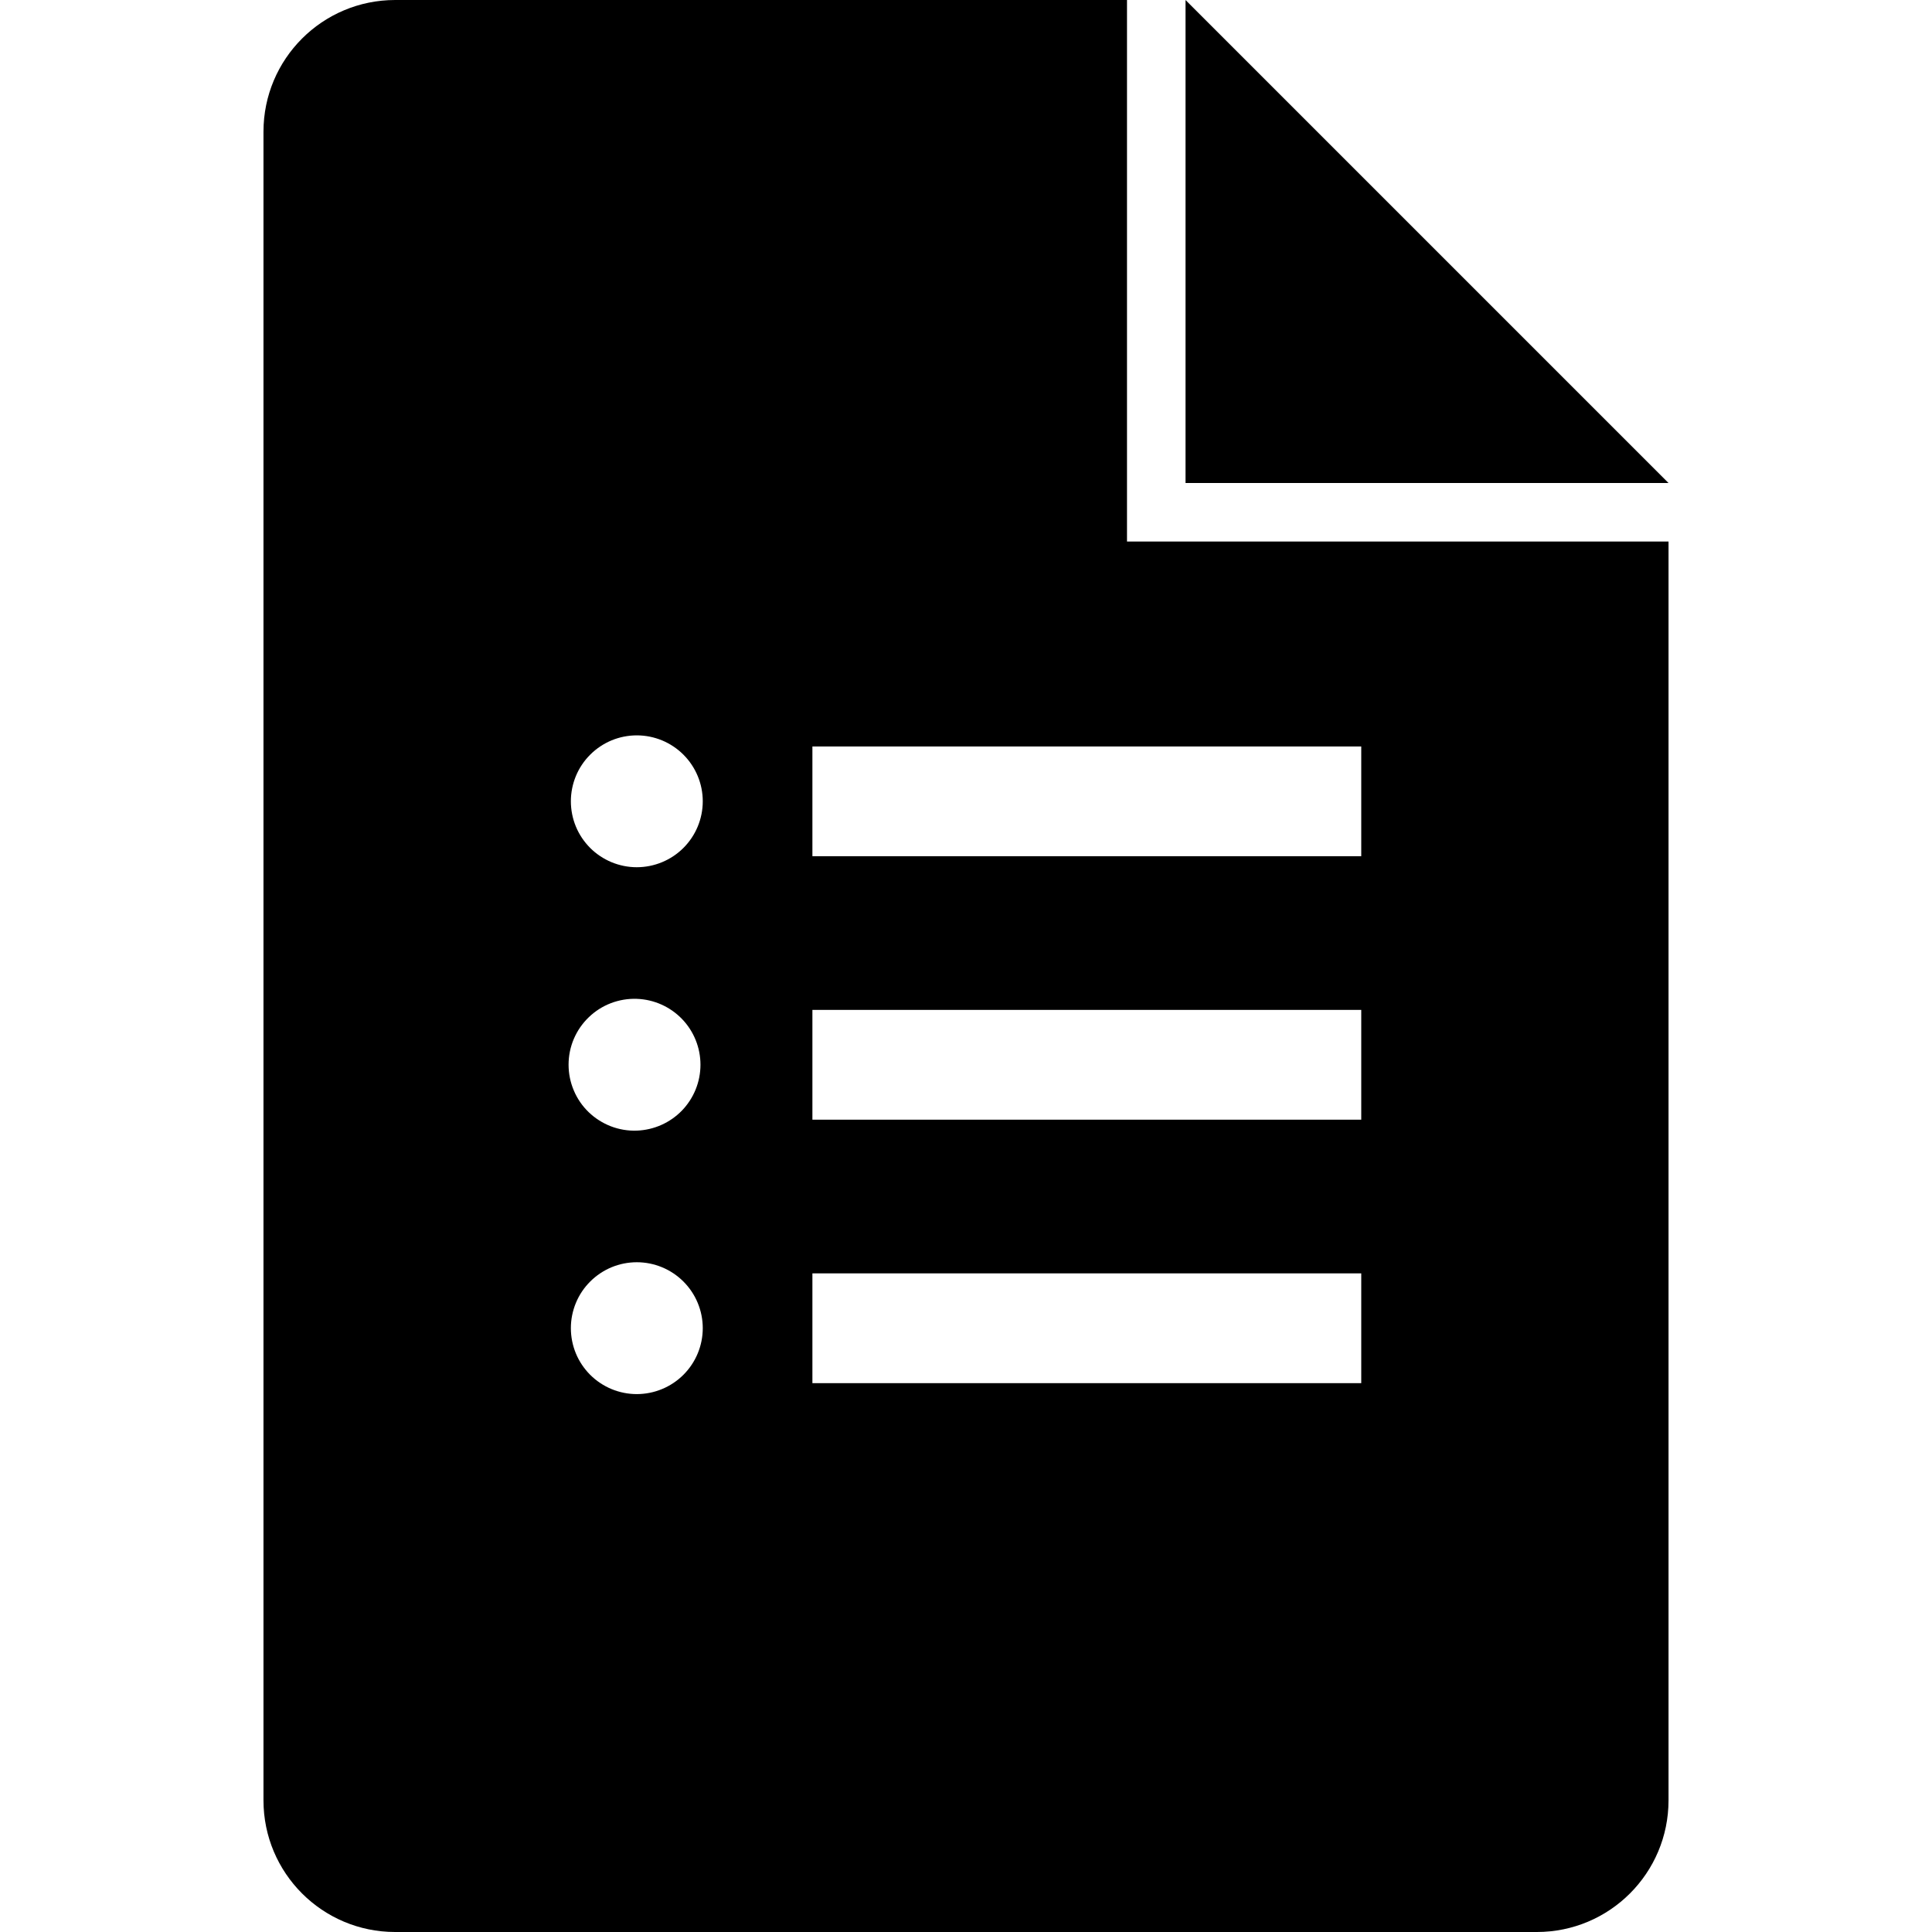 <svg width="48" height="48" viewBox="0 0 48 48" fill="none" xmlns="http://www.w3.org/2000/svg">
<path d="M29.454 12H41.454L29.454 0V12ZM29.454 13.454H28V0H9.82C8.01 0 6.546 1.464 6.546 3.272V44.728C6.546 46.536 8.01 48 9.818 48H38.182C39.99 48 41.454 46.536 41.454 44.728V13.454H29.454ZM15.82 34.636C15.605 34.636 15.392 34.593 15.193 34.511C14.995 34.428 14.814 34.308 14.662 34.156C14.51 34.003 14.389 33.823 14.307 33.624C14.225 33.425 14.183 33.212 14.183 32.997C14.183 32.782 14.226 32.569 14.308 32.37C14.39 32.172 14.511 31.991 14.664 31.839C14.816 31.687 14.996 31.567 15.195 31.484C15.394 31.402 15.607 31.36 15.822 31.36C16.256 31.36 16.673 31.533 16.98 31.84C17.287 32.147 17.46 32.564 17.46 32.998C17.46 33.432 17.287 33.849 16.98 34.156C16.673 34.463 16.254 34.636 15.82 34.636ZM15.82 28.09C15.6 28.098 15.381 28.061 15.176 27.982C14.971 27.903 14.783 27.783 14.625 27.631C14.467 27.478 14.341 27.295 14.256 27.092C14.17 26.89 14.126 26.672 14.126 26.452C14.126 26.232 14.17 26.014 14.256 25.812C14.342 25.61 14.468 25.427 14.627 25.274C14.785 25.121 14.972 25.002 15.178 24.923C15.383 24.845 15.602 24.808 15.822 24.816C16.246 24.831 16.648 25.01 16.943 25.315C17.238 25.62 17.403 26.029 17.403 26.453C17.403 26.878 17.238 27.285 16.943 27.591C16.648 27.896 16.244 28.075 15.82 28.09ZM15.82 21.546C15.605 21.546 15.392 21.503 15.193 21.421C14.995 21.338 14.814 21.218 14.662 21.066C14.51 20.913 14.389 20.733 14.307 20.534C14.225 20.335 14.183 20.122 14.183 19.907C14.183 19.692 14.226 19.479 14.308 19.28C14.39 19.082 14.511 18.901 14.664 18.749C14.816 18.597 14.996 18.477 15.195 18.394C15.394 18.312 15.607 18.27 15.822 18.27C16.256 18.27 16.673 18.443 16.98 18.75C17.287 19.057 17.46 19.474 17.46 19.908C17.46 20.342 17.287 20.759 16.98 21.066C16.673 21.373 16.254 21.546 15.82 21.546ZM33.82 34.364H20.184V31.636H33.82V34.364ZM33.82 27.818H20.184V25.09H33.82V27.818ZM33.82 21.272H20.184V18.546H33.82V21.272Z" fill="black"/>
</svg>
